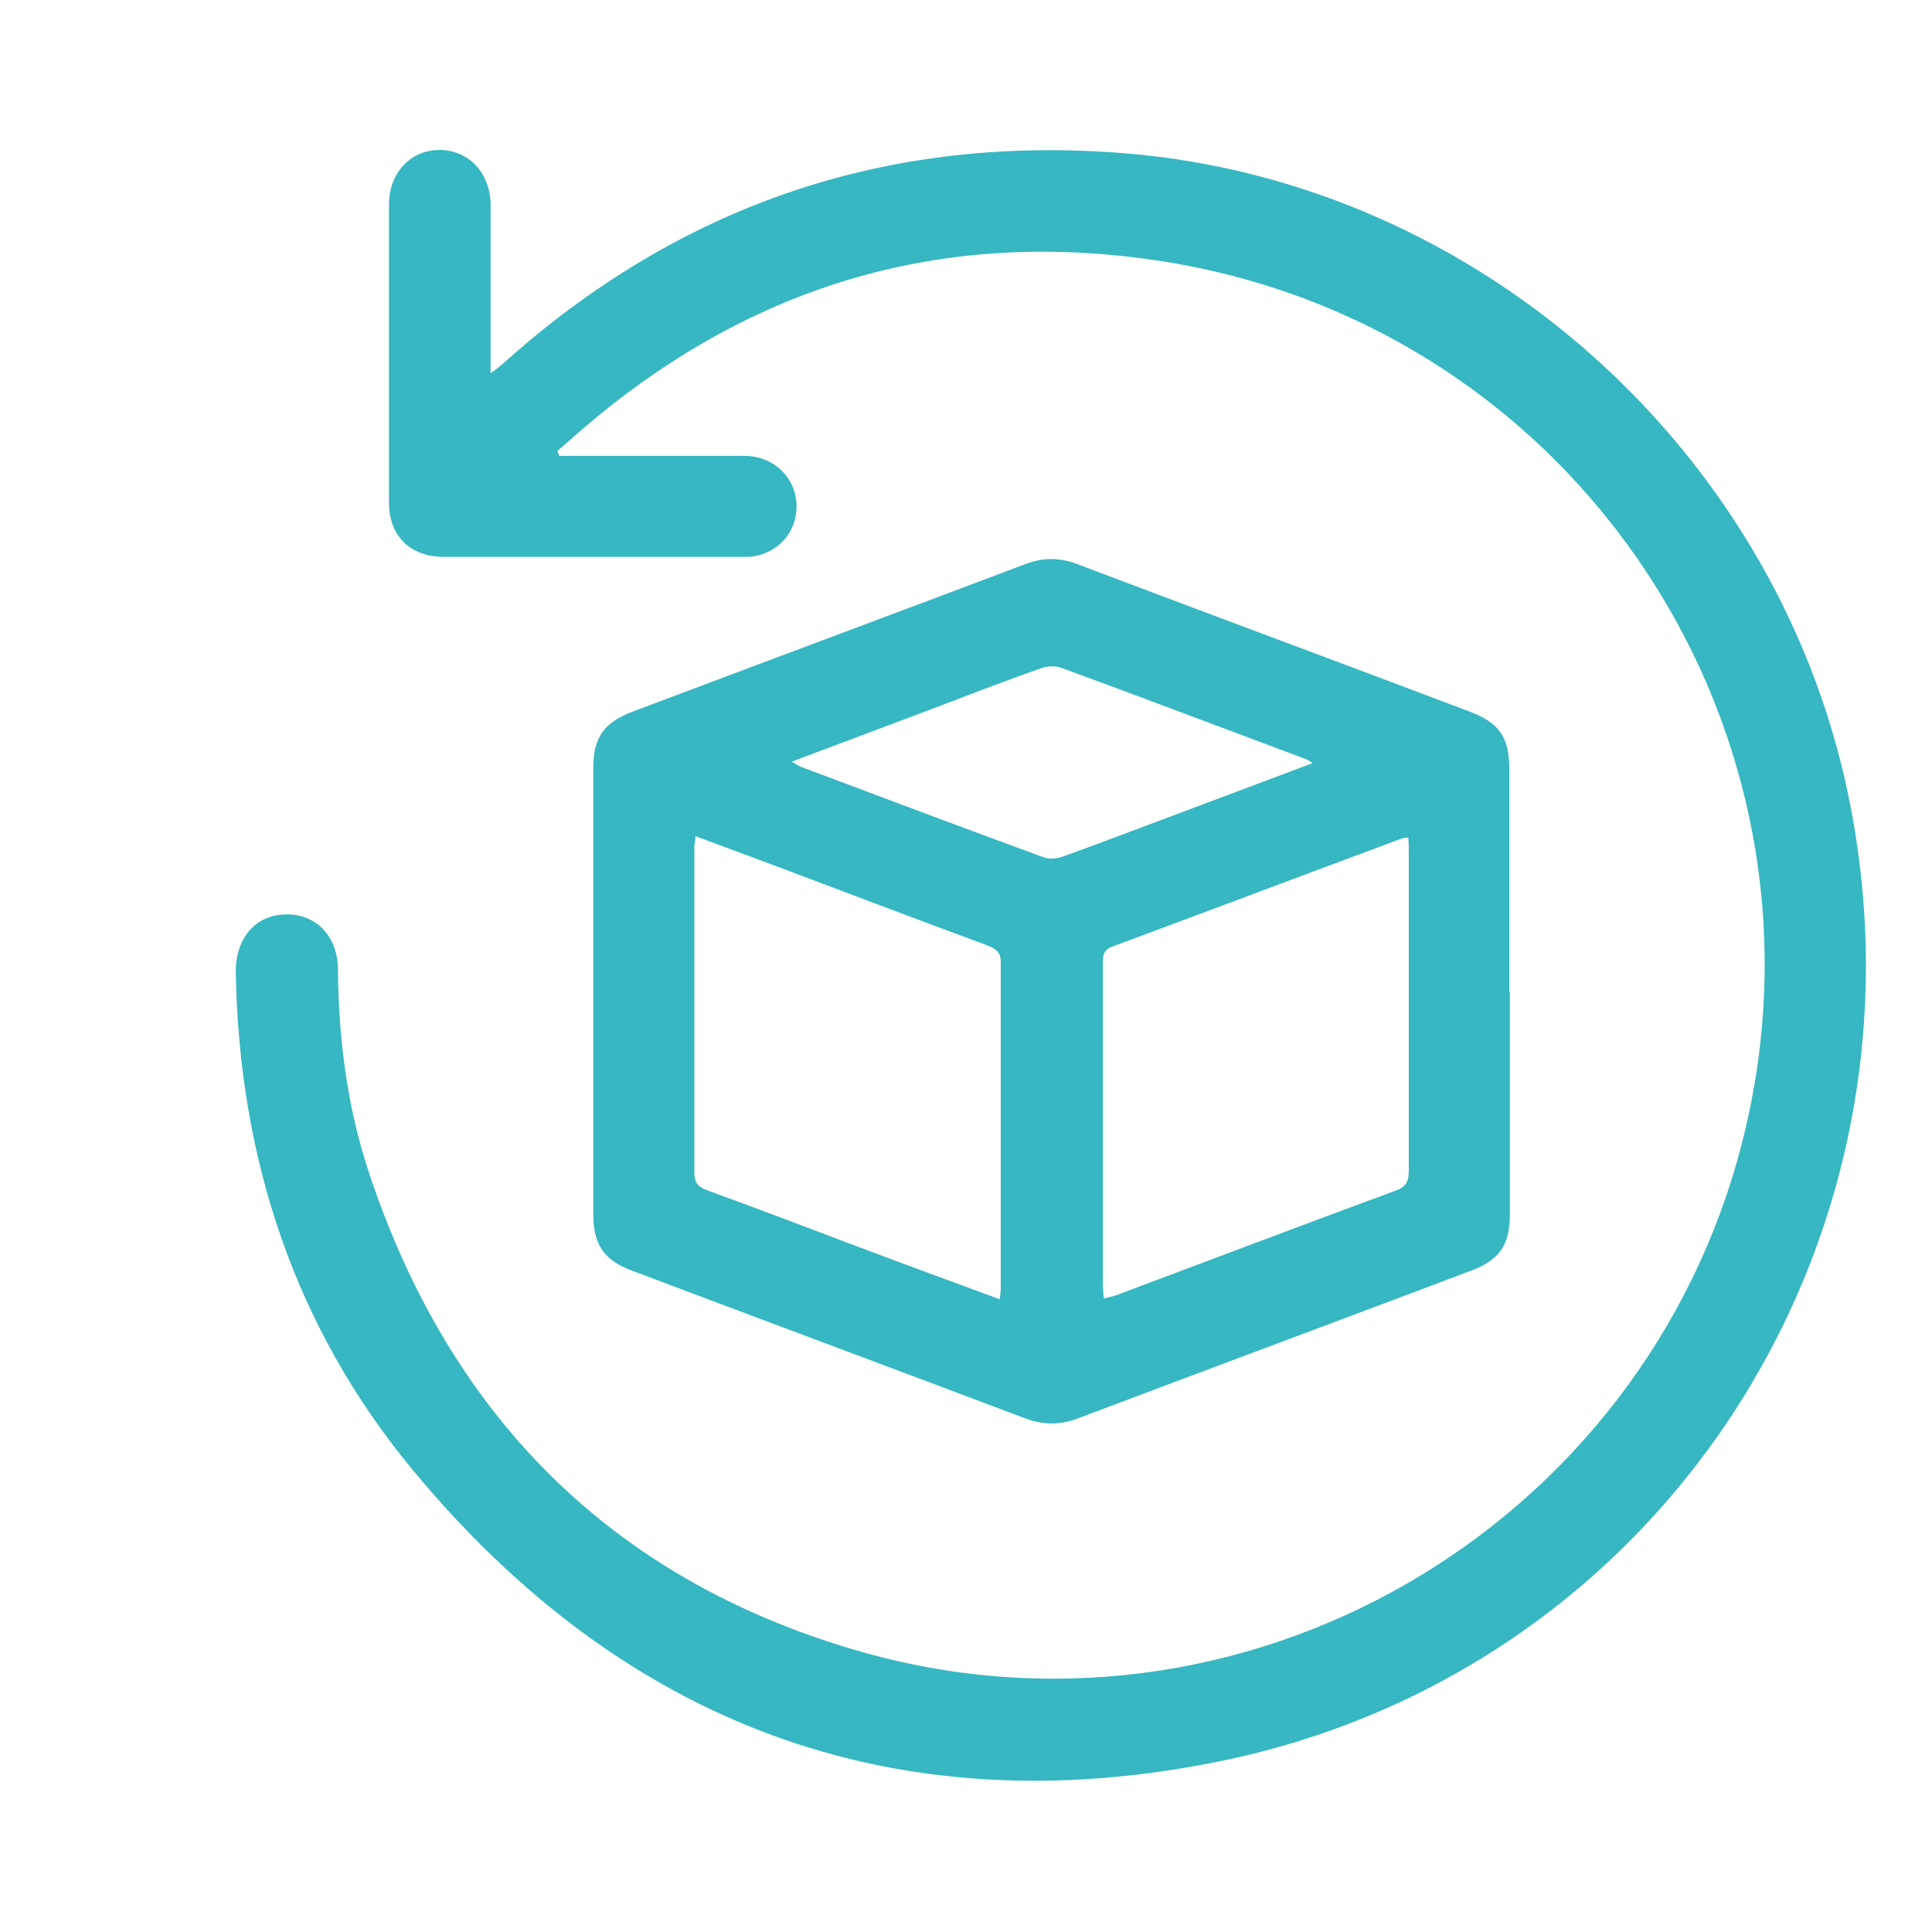 <?xml version="1.0" encoding="UTF-8"?>
<svg xmlns="http://www.w3.org/2000/svg" id="Capa_1" data-name="Capa 1" viewBox="0 0 35.56 35.56">
  <defs>
    <style>
      .cls-1 {
        fill: #36b7c1;
      }
    </style>
  </defs>
  <path class="cls-1" d="m10.29,8.39c.38,0,.77,0,1.15,0,.75,0,1.51,0,2.26,0,.5,0,.88.34.95.78.07.47-.19.9-.65,1.04-.11.04-.24.04-.36.04-1.82,0-3.64,0-5.46,0-.63,0-1.02-.38-1.02-1,0-1.83,0-3.66,0-5.49,0-.58.4-1,.93-1,.54,0,.94.43.94,1.02,0,1.02,0,2.03,0,3.09.1-.07.16-.12.22-.17,3.26-2.93,7.08-4.23,11.44-3.88,6.58.53,12.15,5.57,13.38,12.07,1.54,8.1-3.57,15.92-11.68,17.54-5.94,1.19-10.93-.71-14.79-5.37-2.18-2.63-3.2-5.74-3.26-9.16-.01-.58.31-1,.8-1.06.61-.08,1.07.34,1.08.99.01,1.29.17,2.56.58,3.78,1.48,4.44,4.44,7.44,8.94,8.76,7.12,2.09,14.54-2.23,16.34-9.4,1.87-7.46-3.01-14.92-10.62-16.15-4.16-.67-7.82.47-10.97,3.28-.08.07-.15.13-.23.2.01.03.02.05.03.08Z"></path>
  <path class="cls-1" d="m27.79,18.26c0,1.36,0,2.73,0,4.09,0,.57-.19.84-.72,1.04-2.41.91-4.83,1.81-7.24,2.72-.32.12-.62.12-.95,0-2.41-.91-4.83-1.81-7.24-2.72-.52-.19-.72-.48-.72-1.04,0-2.74,0-5.47,0-8.21,0-.56.19-.84.72-1.04,2.41-.91,4.83-1.81,7.24-2.72.32-.12.62-.12.94,0,2.4.91,4.81,1.8,7.21,2.71.57.21.75.48.75,1.08,0,1.36,0,2.73,0,4.09Zm-9.39,5.66c.01-.1.02-.15.02-.2,0-2,0-4.01,0-6.01,0-.2-.1-.25-.25-.31-1.35-.5-2.7-1.01-4.05-1.52-.43-.16-.86-.32-1.32-.49,0,.09-.02.14-.02.19,0,2,0,4.01,0,6.01,0,.19.08.26.24.32.88.32,1.75.65,2.62.98.9.34,1.8.67,2.75,1.02Zm7.51-8.5s-.08,0-.1.01c-1.78.66-3.55,1.33-5.33,1.99-.2.07-.18.21-.18.36,0,1.93,0,3.86,0,5.8,0,.1,0,.2.02.32.1-.03.18-.04.25-.07,1.71-.64,3.42-1.29,5.13-1.92.21-.08.23-.2.23-.39,0-1.93,0-3.86,0-5.8,0-.1,0-.2-.01-.31Zm-1.75-1.38c-.08-.04-.1-.06-.13-.07-1.5-.56-3-1.13-4.5-1.68-.11-.04-.26-.03-.37.01-.6.21-1.2.44-1.8.67-.92.35-1.84.69-2.79,1.05.08.04.12.07.16.09,1.49.56,2.98,1.12,4.48,1.67.1.04.24.02.34-.01.64-.23,1.27-.47,1.91-.71.88-.33,1.76-.66,2.69-1.01Z"></path>
</svg>
